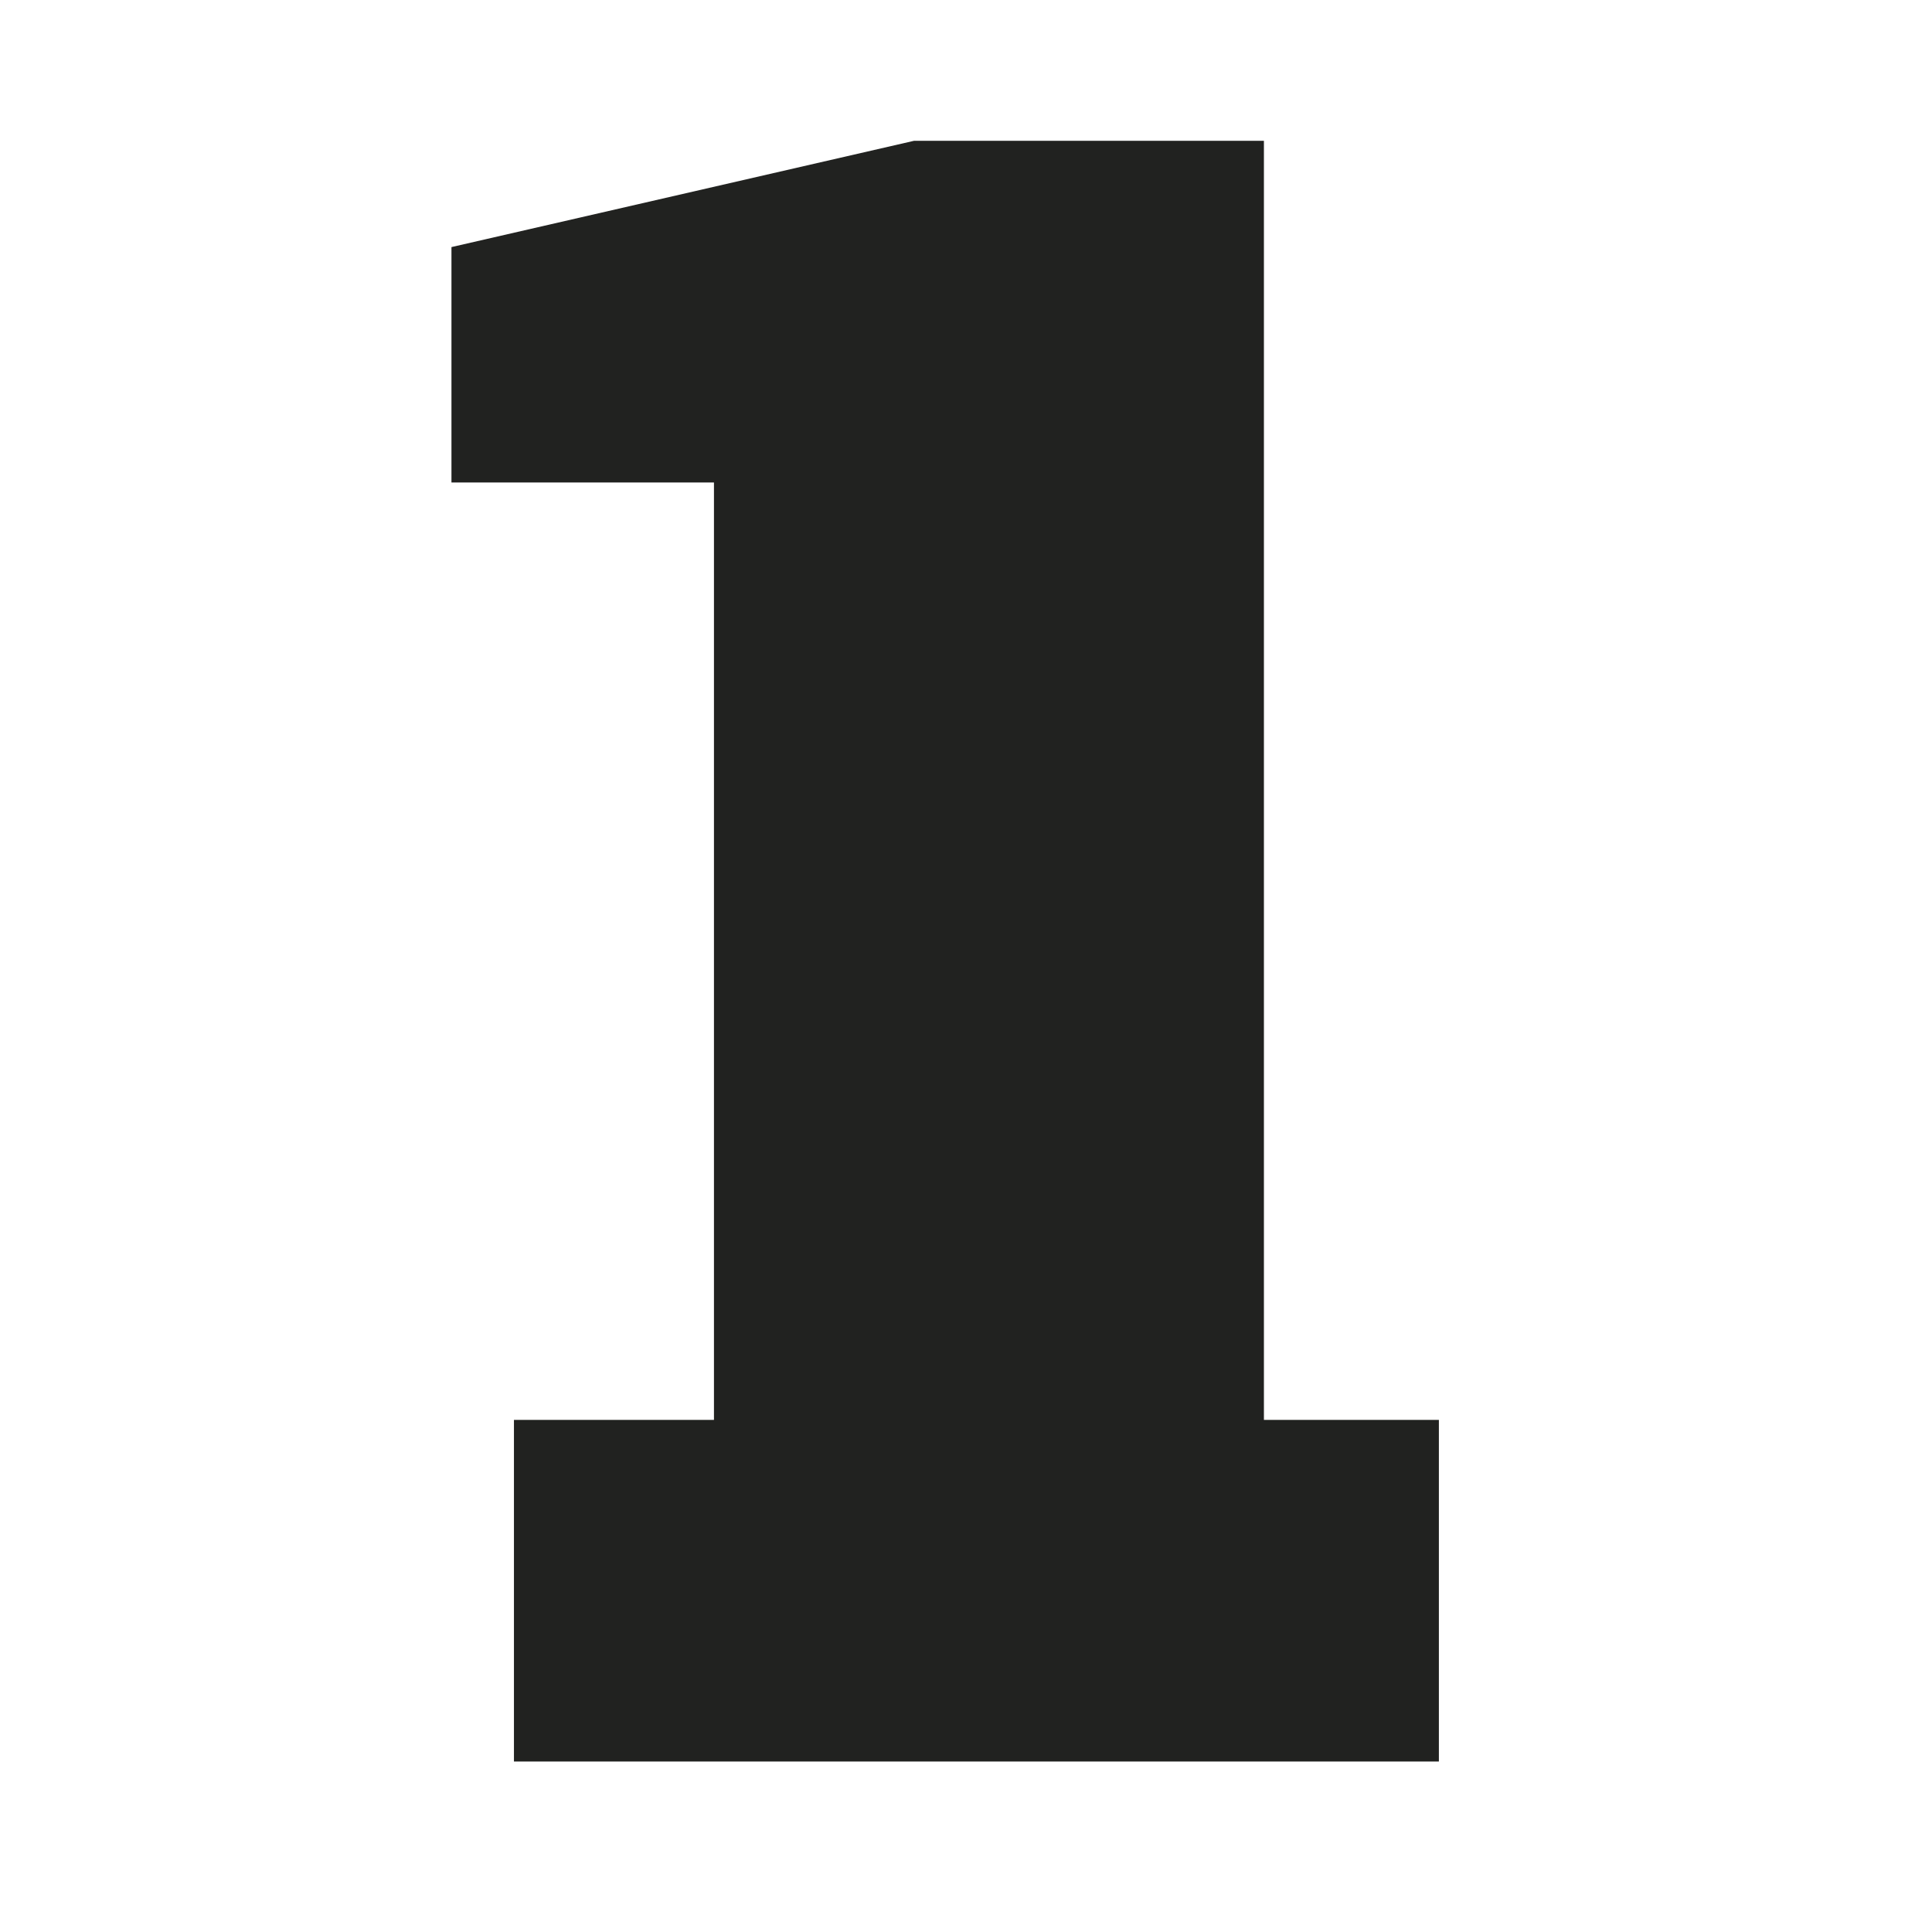 <?xml version="1.0" encoding="utf-8"?>
<!-- Generator: Adobe Illustrator 25.4.1, SVG Export Plug-In . SVG Version: 6.00 Build 0)  -->
<svg version="1.1" id="Livello_1" xmlns="http://www.w3.org/2000/svg" xmlns:xlink="http://www.w3.org/1999/xlink" x="0px" y="0px"
	 width="55px" height="55px" viewBox="0 0 55 55" enable-background="new 0 0 55 55" xml:space="preserve">
<g>
	<polygon fill="#212220" points="40.962,50.147 40.962,40.422 35.981,40.422 35.981,4.009 26.018,4.009 12.852,7.034 12.852,13.735 
		20.325,13.735 20.325,40.422 14.631,40.422 14.631,50.147 	"/>
</g>
</svg>
